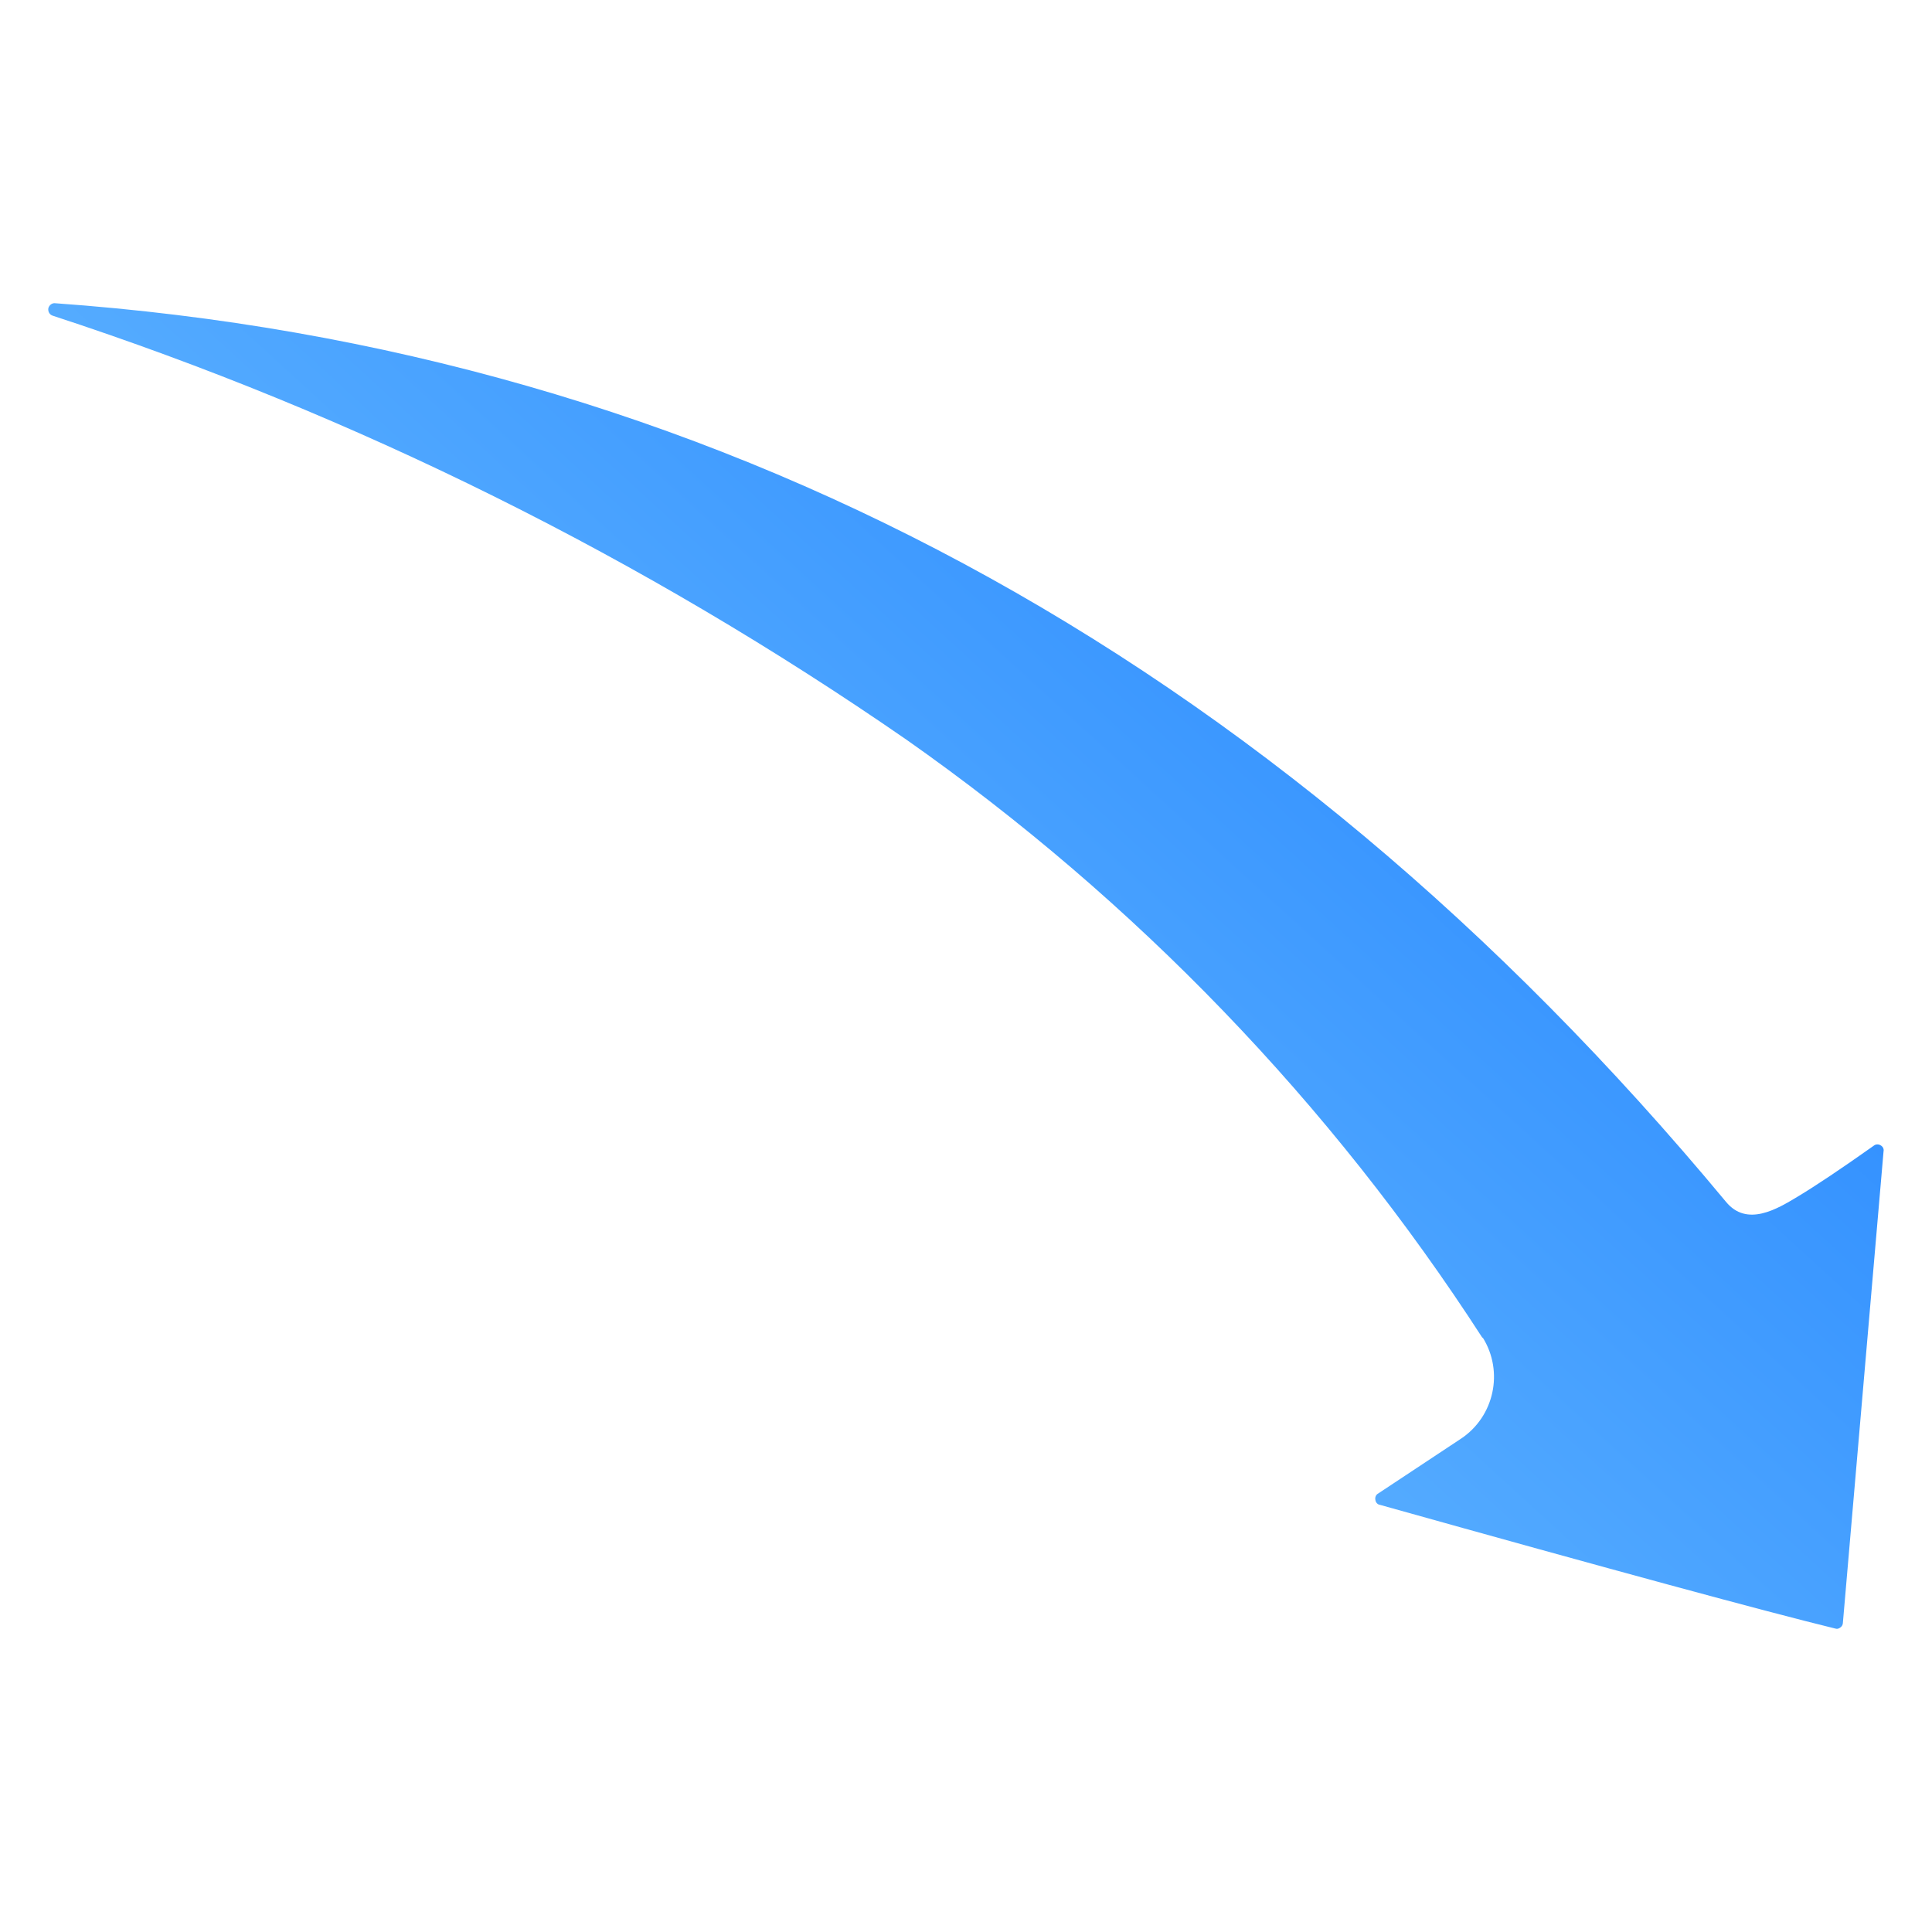 <svg width="38" height="38" viewBox="0 0 38 38" fill="none" xmlns="http://www.w3.org/2000/svg">
<path fill-rule="evenodd" clip-rule="evenodd" d="M36.247 31.922C36.247 31.955 36.225 31.993 36.198 32.01C36.176 32.026 36.155 32.037 36.127 32.037C36.116 32.037 36.105 32.031 36.095 32.031C34.718 31.694 31.709 30.878 27.144 29.599C27.095 29.594 27.057 29.55 27.052 29.501C27.041 29.452 27.063 29.398 27.106 29.376L28.733 28.299C29.391 27.863 29.582 26.977 29.163 26.307L29.157 26.313C26.176 21.699 22.323 17.705 17.829 14.549C12.66 10.975 7.007 8.162 1.033 6.208C0.973 6.187 0.94 6.127 0.951 6.061C0.968 6.002 1.022 5.958 1.082 5.964C13.912 6.878 24.968 12.825 33.946 23.636C34.359 24.142 34.957 23.777 35.355 23.538C35.708 23.326 36.198 22.999 36.851 22.537C36.889 22.504 36.944 22.499 36.987 22.526C37.031 22.548 37.058 22.597 37.047 22.646L36.247 31.922Z" fill="url(#paint0_linear_5984_10390)"/>
<defs>
<linearGradient id="paint0_linear_5984_10390" x1="-0.239" y1="39.644" x2="34.728" y2="1.325" gradientUnits="userSpaceOnUse">
<stop stop-color="#97E0FF"/>
<stop offset="1" stop-color="#1075FF"/>
</linearGradient>
</defs>
</svg>
